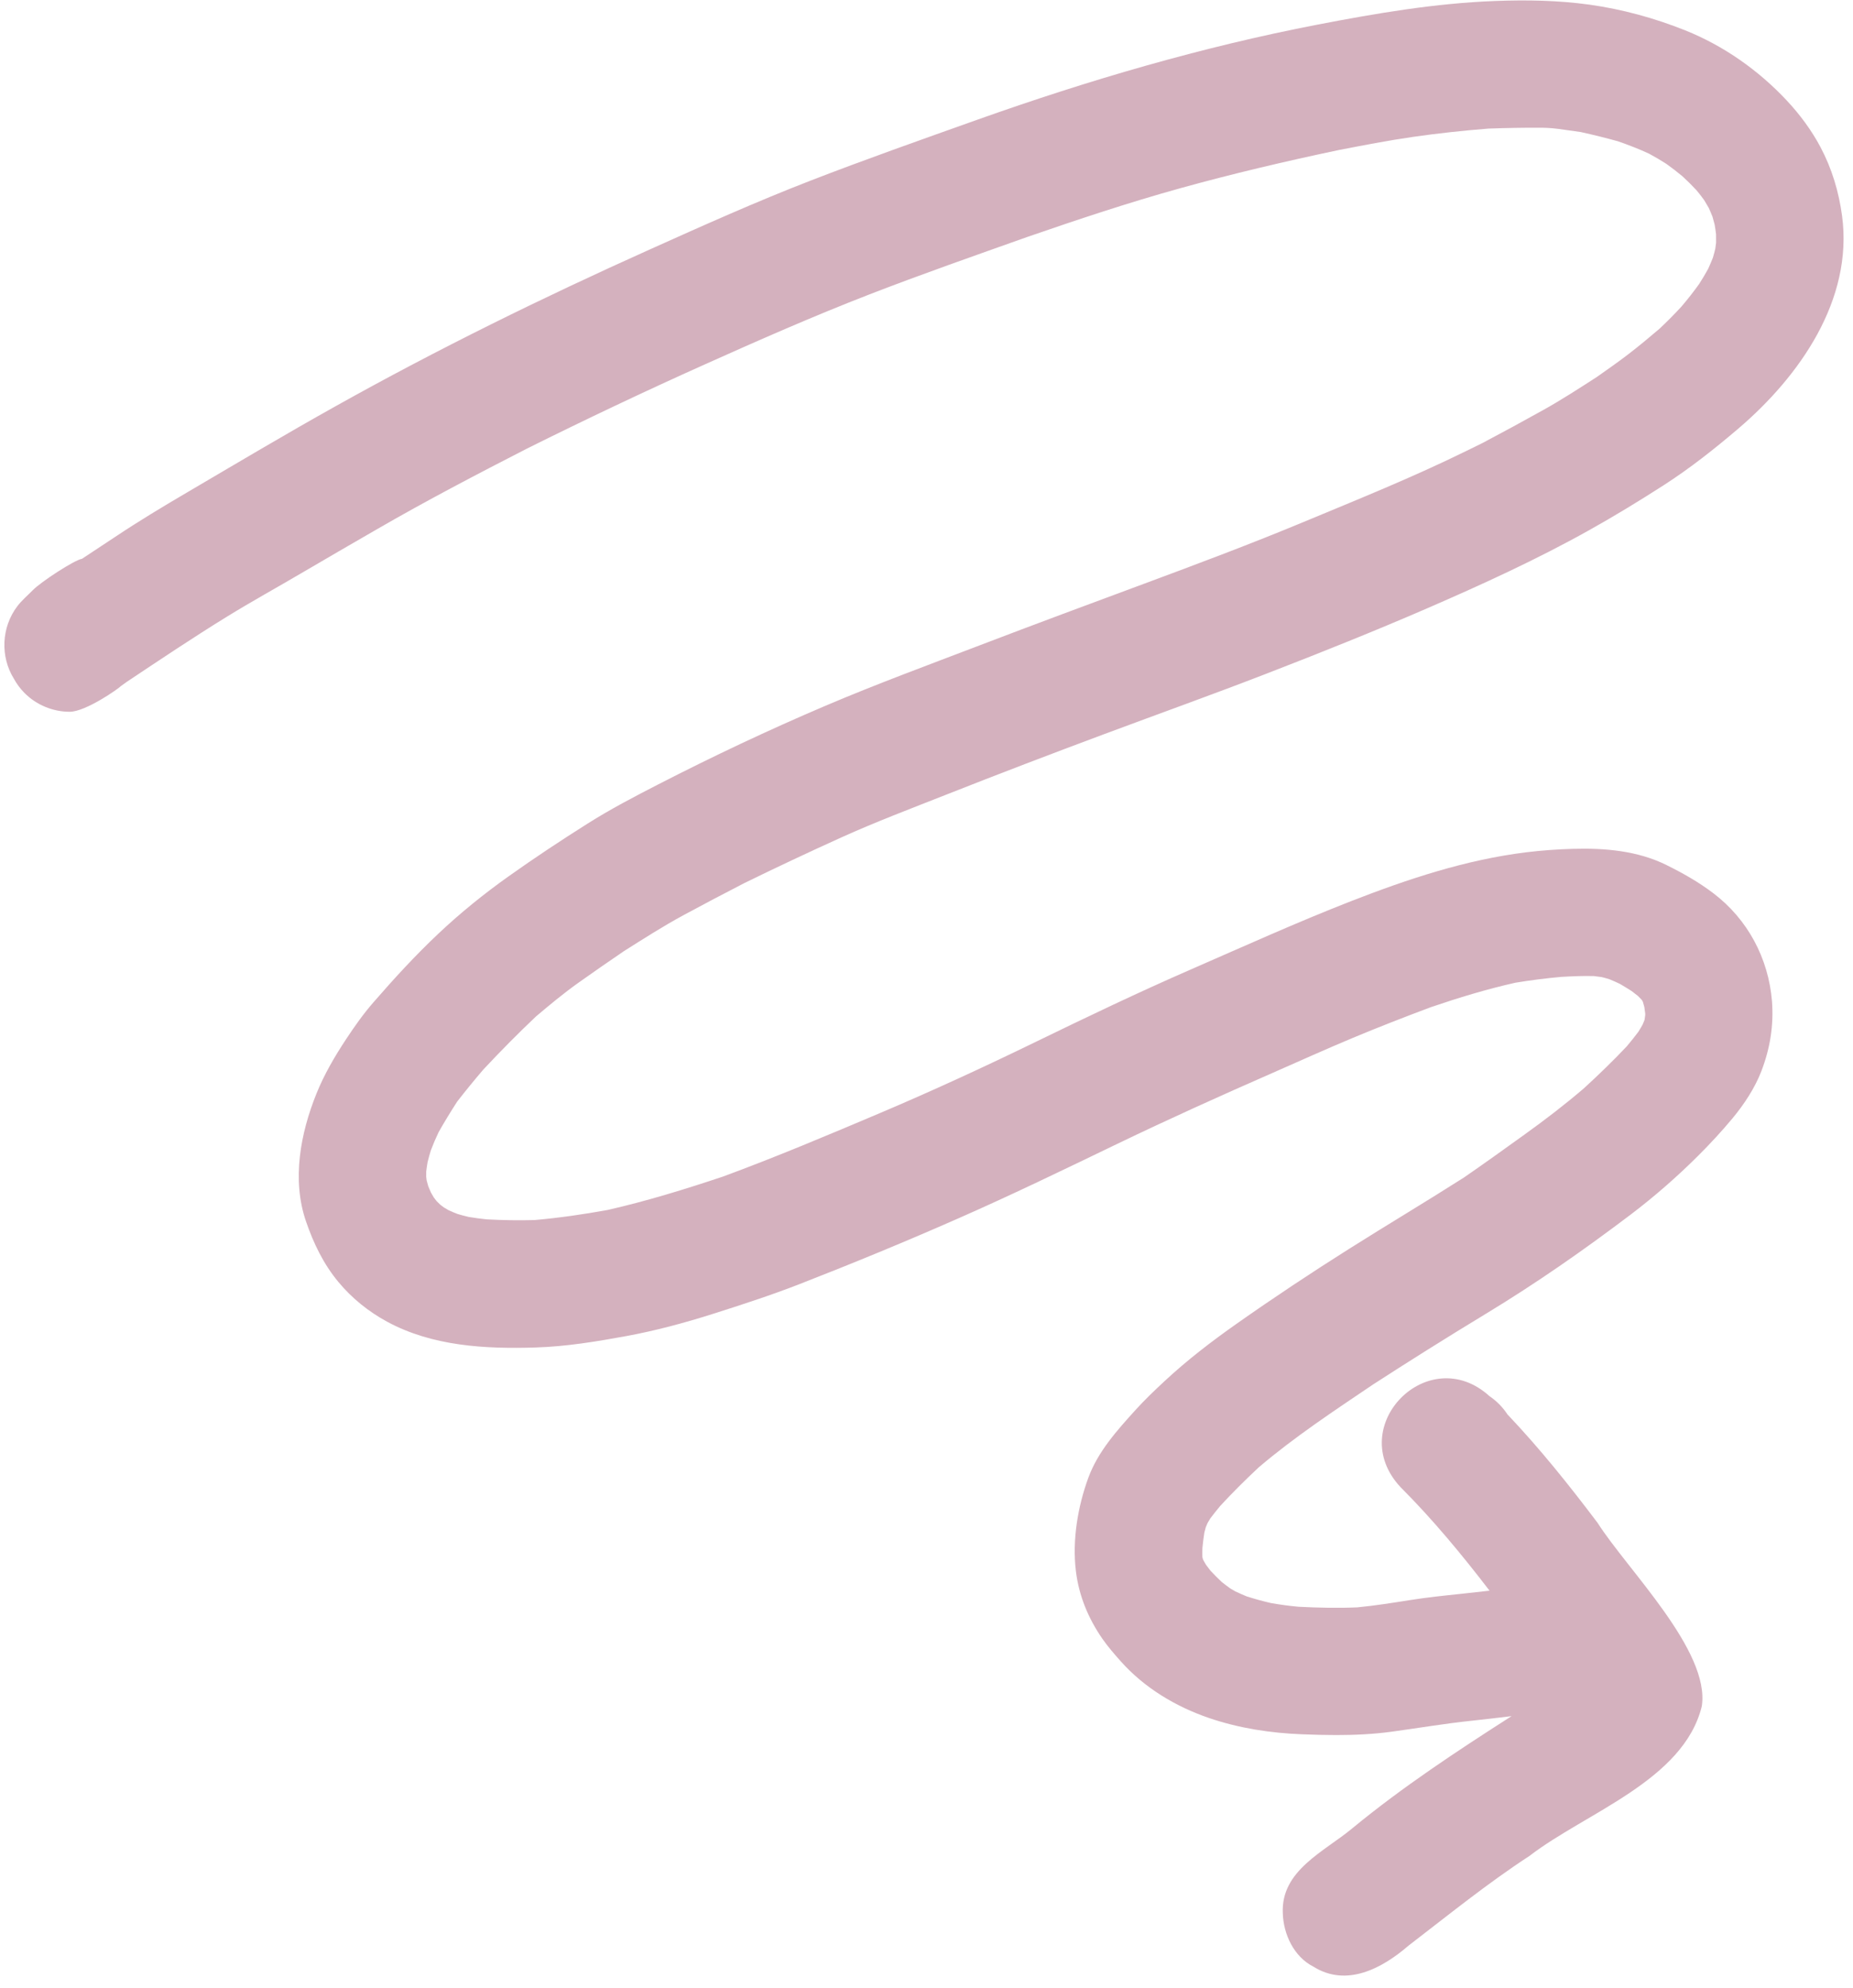 <?xml version="1.0" encoding="UTF-8" standalone="no"?><svg xmlns="http://www.w3.org/2000/svg" xmlns:xlink="http://www.w3.org/1999/xlink" fill="#000000" height="503.2" preserveAspectRatio="xMidYMid meet" version="1" viewBox="-1.1 -0.1 469.1 503.2" width="469.1" zoomAndPan="magnify"><g id="change1_1"><path d="M432.65,226.02c-3.74-2.84-7.67-5.06-11.87-7.14c-7.31-3.63-15.63-4.33-23.65-4.1 c-3.94,0.11-7.92,0.39-11.83,0.87c-15.34,1.89-30.01,6.78-44.36,12.37c-13.73,5.36-27.15,11.44-40.66,17.33 c-13.24,5.78-26.29,12.02-39.27,18.34c-12.99,6.32-26.09,12.36-39.39,18c-13.15,5.57-26.28,11.11-39.69,16.05 c-9.63,3.22-19.27,6.19-29.17,8.45c-6.17,1.12-12.31,2.01-18.55,2.56c-4.07,0.11-8.09,0.04-12.14-0.18 c-1.52-0.16-3.02-0.36-4.52-0.61c-0.96-0.22-1.91-0.48-2.85-0.76c-0.75-0.29-1.48-0.6-2.21-0.93c-0.41-0.23-0.81-0.46-1.21-0.71 c-0.32-0.24-0.64-0.48-0.96-0.73c-0.3-0.29-0.59-0.58-0.88-0.87c-0.24-0.31-0.48-0.62-0.72-0.93c-0.25-0.42-0.5-0.85-0.74-1.28 c-0.23-0.51-0.45-1.03-0.66-1.55c-0.15-0.49-0.29-0.99-0.41-1.49c-0.05-0.32-0.09-0.65-0.12-0.97c0-0.42,0-0.84,0.01-1.25 c0.09-0.81,0.21-1.61,0.35-2.41c0.25-1.01,0.52-2,0.83-2.99c0.59-1.56,1.24-3.09,1.96-4.59c1.5-2.65,3.06-5.2,4.7-7.74 c2.15-2.77,4.35-5.46,6.63-8.12c4.32-4.62,8.73-9.09,13.33-13.44c3.47-2.93,6.96-5.84,10.67-8.48c3.84-2.73,7.7-5.41,11.59-8.05 c4.97-3.14,9.92-6.31,15.09-9.11c5.09-2.75,10.2-5.44,15.34-8.09c8.14-3.99,16.34-7.84,24.6-11.58c8.71-3.94,17.67-7.32,26.56-10.83 c13.31-5.26,26.71-10.37,40.12-15.37c13.68-5.1,27.43-10.02,41.03-15.29c13.59-5.26,27.13-10.67,40.49-16.46 c13.96-6.06,27.76-12.36,41.05-19.79c6.43-3.59,12.68-7.4,18.87-11.38c6.7-4.3,12.94-9.24,18.98-14.39 c15.44-13.18,29.11-32.56,26.24-53.86c-0.82-6.09-2.58-11.96-5.47-17.4c-2.28-4.28-5.18-8.19-8.49-11.74 c-7.13-7.65-16.01-13.9-25.73-17.79c-7.76-3.11-15.95-5.35-24.23-6.51c-7.95-1.1-15.92-1.23-23.93-0.93 c-15.14,0.57-30.02,3.11-44.87,5.97c-29.35,5.66-58.06,14.09-86.2,24.09c-14.16,5.04-28.34,10.04-42.36,15.47 C190.24,51,176.82,57.02,163.4,63.05c-27.04,12.14-53.67,25.21-79.54,39.68c-12.67,7.08-25.15,14.51-37.66,21.86 c-6.12,3.59-12.19,7.25-18.1,11.19c-2.8,1.87-5.62,3.71-8.43,5.57c-1.92,0.31-10.34,5.78-12.49,7.97c-1.3,1.33-2.73,2.52-3.87,4.01 c-4.1,5.38-4.36,12.77-0.91,18.36c0.73,1.34,1.65,2.58,2.74,3.67c3.01,3.01,7.15,4.72,11.4,4.72c4.07,0,12.44-5.9,12.96-6.5 c0.48-0.35,0.96-0.7,1.43-1.03c8.4-5.6,16.78-11.22,25.38-16.52c6.21-3.83,12.63-7.36,18.92-11.06c6.36-3.74,12.74-7.42,19.12-11.11 c12.45-7.2,25.19-13.86,37.99-20.42c14.85-7.39,29.83-14.5,44.98-21.29c13.77-6.18,27.57-12.25,41.65-17.71 c13.24-5.13,26.65-9.81,40.03-14.57c12.81-4.42,25.66-8.71,38.72-12.33c13.27-3.68,26.64-6.82,40.1-9.66 c6.23-1.2,12.47-2.42,18.75-3.32c6.37-0.92,12.73-1.6,19.14-2.11c4.48-0.16,8.93-0.24,13.41-0.22c0.1,0,2.19,0.01,4.21,0.29 c1.91,0.27,3.81,0.53,5.72,0.8c3.19,0.7,6.31,1.48,9.47,2.35c2.68,0.95,5.32,1.94,7.9,3.16c1.48,0.8,2.92,1.64,4.33,2.55 c1.4,1,2.75,2.05,4.08,3.15c1.24,1.14,2.42,2.31,3.57,3.55c0.66,0.8,1.3,1.62,1.91,2.46c0.41,0.66,0.81,1.34,1.19,2.02 c0.33,0.73,0.64,1.46,0.93,2.2c0.2,0.67,0.38,1.34,0.55,2.02c0.14,0.81,0.25,1.61,0.35,2.43c0.02,0.71,0.02,1.42,0.01,2.13 c-0.06,0.53-0.13,1.05-0.21,1.57c-0.18,0.75-0.38,1.48-0.6,2.22c-0.37,0.94-0.76,1.87-1.18,2.79c-0.71,1.31-1.48,2.58-2.28,3.84 c-1.42,1.99-2.93,3.91-4.52,5.77c-1.78,1.94-3.63,3.8-5.55,5.6c-2.63,2.24-5.26,4.44-8.01,6.54c-2.58,1.97-5.22,3.82-7.87,5.68 c-4.45,2.87-8.89,5.75-13.51,8.33c-5.1,2.85-10.23,5.63-15.39,8.36c-1.39,0.69-2.79,1.37-4.18,2.05 c-13.39,6.59-27.27,12.18-41.04,17.91c-13.41,5.58-27.02,10.68-40.63,15.73c-13.78,5.11-27.56,10.22-41.29,15.47 c-13.13,5.02-26.37,9.89-39.3,15.4c-14.37,6.12-28.45,12.78-42.35,19.92c-6,3.08-12.08,6.27-17.78,9.87 c-6.78,4.28-13.44,8.69-19.97,13.33c-6.26,4.45-12.2,9.25-17.79,14.52c-5.85,5.51-11.24,11.39-16.5,17.45 c-2.54,2.92-4.78,6.1-6.91,9.33c-2.86,4.34-5.52,8.88-7.46,13.71c-4.05,10.02-6.28,21.78-2.67,32.31c1.92,5.6,4.42,10.81,8.23,15.4 c3.41,4.1,7.61,7.49,12.3,10.03c11.46,6.22,24.84,6.94,37.61,6.54c7.72-0.24,15.39-1.5,22.97-2.89c7.32-1.35,14.57-3.29,21.67-5.54 c7.47-2.37,14.94-4.79,22.24-7.64c13.5-5.26,26.92-10.79,40.17-16.63c13.53-5.95,26.82-12.39,40.13-18.81 c12.97-6.25,26.09-12.17,39.26-17.94c6.77-2.97,13.5-6.02,20.32-8.87c6.56-2.75,13.19-5.32,19.85-7.82 c7.06-2.41,14.14-4.56,21.42-6.2c3.88-0.64,7.74-1.13,11.66-1.48c2.74-0.15,5.47-0.28,8.21-0.2c0.66,0.07,1.32,0.15,1.98,0.25 c0.65,0.16,1.3,0.34,1.94,0.54c0.92,0.37,1.81,0.77,2.69,1.19c1,0.59,1.99,1.19,2.96,1.81c0.53,0.4,1.06,0.81,1.58,1.23 c0.3,0.29,0.59,0.59,0.88,0.89c0.07,0.09,0.14,0.18,0.2,0.26c0.04,0.06,0.08,0.13,0.11,0.19c0.03,0.07,0.06,0.13,0.09,0.2 c0.12,0.41,0.24,0.82,0.35,1.24c0.09,0.56,0.17,1.13,0.23,1.7c0,0.12,0,0.24,0,0.37c-0.04,0.37-0.09,0.73-0.15,1.09 c-0.03,0.11-0.06,0.21-0.09,0.32c-0.14,0.35-0.29,0.7-0.44,1.04c-0.34,0.61-0.7,1.21-1.07,1.8c-0.93,1.25-1.91,2.45-2.9,3.64 c-3.47,3.69-7.1,7.18-10.83,10.61c-4.81,4.13-9.81,7.96-14.97,11.67c-5.15,3.7-10.29,7.41-15.52,11c-9.59,6.11-19.36,11.93-28.98,18 c-9.65,6.09-19.16,12.4-28.49,18.97c-6.41,4.51-12.55,9.23-18.29,14.57c-2.5,2.33-5,4.71-7.29,7.24 c-4.68,5.17-9.55,10.56-11.98,17.23c-2.66,7.28-4.07,15.73-3.14,23.49c0.75,6.29,3.13,12.03,6.72,17.22 c1.4,2.02,3.01,3.85,4.64,5.69c5.99,6.74,13.93,11.49,22.4,14.38c7.61,2.59,15.62,3.81,23.64,4.11c2.83,0.11,5.66,0.19,8.49,0.19 c4.67,0,9.33-0.21,13.98-0.84c6.78-0.92,13.49-2.07,20.29-2.78c3.38-0.35,6.76-0.77,10.14-1.17c-13.86,8.88-27.6,17.92-40.32,28.4 c-7.12,5.93-18.1,10.64-17.59,21.5c0.15,5.3,2.82,11.03,7.76,13.52c8.41,5.27,17.41,0.42,24.06-5.32 c10.1-7.75,19.97-15.77,30.65-22.73c14.2-10.94,38.98-19.07,43.6-37.86c2.17-14.02-18.73-34.45-26.38-46.44 c-7.17-9.51-14.62-18.82-22.82-27.46c-1.19-1.81-2.73-3.38-4.53-4.6c-15.47-14.05-36.92,7.64-22.52,23.04 c8.15,8.15,15.5,17.04,22.52,26.19c-2.37,0.27-4.74,0.54-7.12,0.79c-4.39,0.46-8.78,0.91-13.14,1.61c-4.39,0.7-8.78,1.39-13.21,1.82 c-4.95,0.22-9.92,0.1-14.87-0.15c-2.34-0.21-4.65-0.53-6.97-0.93c-2.08-0.48-4.11-1.04-6.14-1.68c-1-0.41-1.97-0.84-2.95-1.3 c-0.42-0.25-0.85-0.5-1.27-0.75c-0.72-0.52-1.43-1.06-2.14-1.62c-0.97-0.92-1.91-1.86-2.82-2.83c-0.39-0.5-0.77-1-1.15-1.51 c-0.22-0.37-0.43-0.74-0.64-1.11c-0.05-0.11-0.09-0.22-0.14-0.32c-0.04-0.13-0.07-0.27-0.11-0.4c-0.01-0.08-0.02-0.16-0.03-0.24 c-0.02-0.72-0.01-1.44,0.01-2.16c0.13-1.31,0.28-2.62,0.49-3.92c0.11-0.45,0.23-0.9,0.36-1.35c0.14-0.35,0.29-0.7,0.44-1.05 c0.23-0.4,0.46-0.8,0.71-1.19c0.8-1.08,1.64-2.11,2.5-3.15c3.13-3.4,6.39-6.63,9.77-9.79c9.08-7.72,19.03-14.28,28.89-20.94 c8.29-5.37,18.39-11.74,28.61-17.93c12.66-7.67,24.81-16.14,36.6-25.07c6.04-4.58,11.8-9.61,17.16-14.96 c3.04-3.03,5.93-6.16,8.68-9.46c2.93-3.53,5.66-7.66,7.31-11.97c2.2-5.74,3.13-11.53,2.67-17.66 C446.6,242.48,441.34,232.62,432.65,226.02z" fill="#d4b1be"/></g></svg>